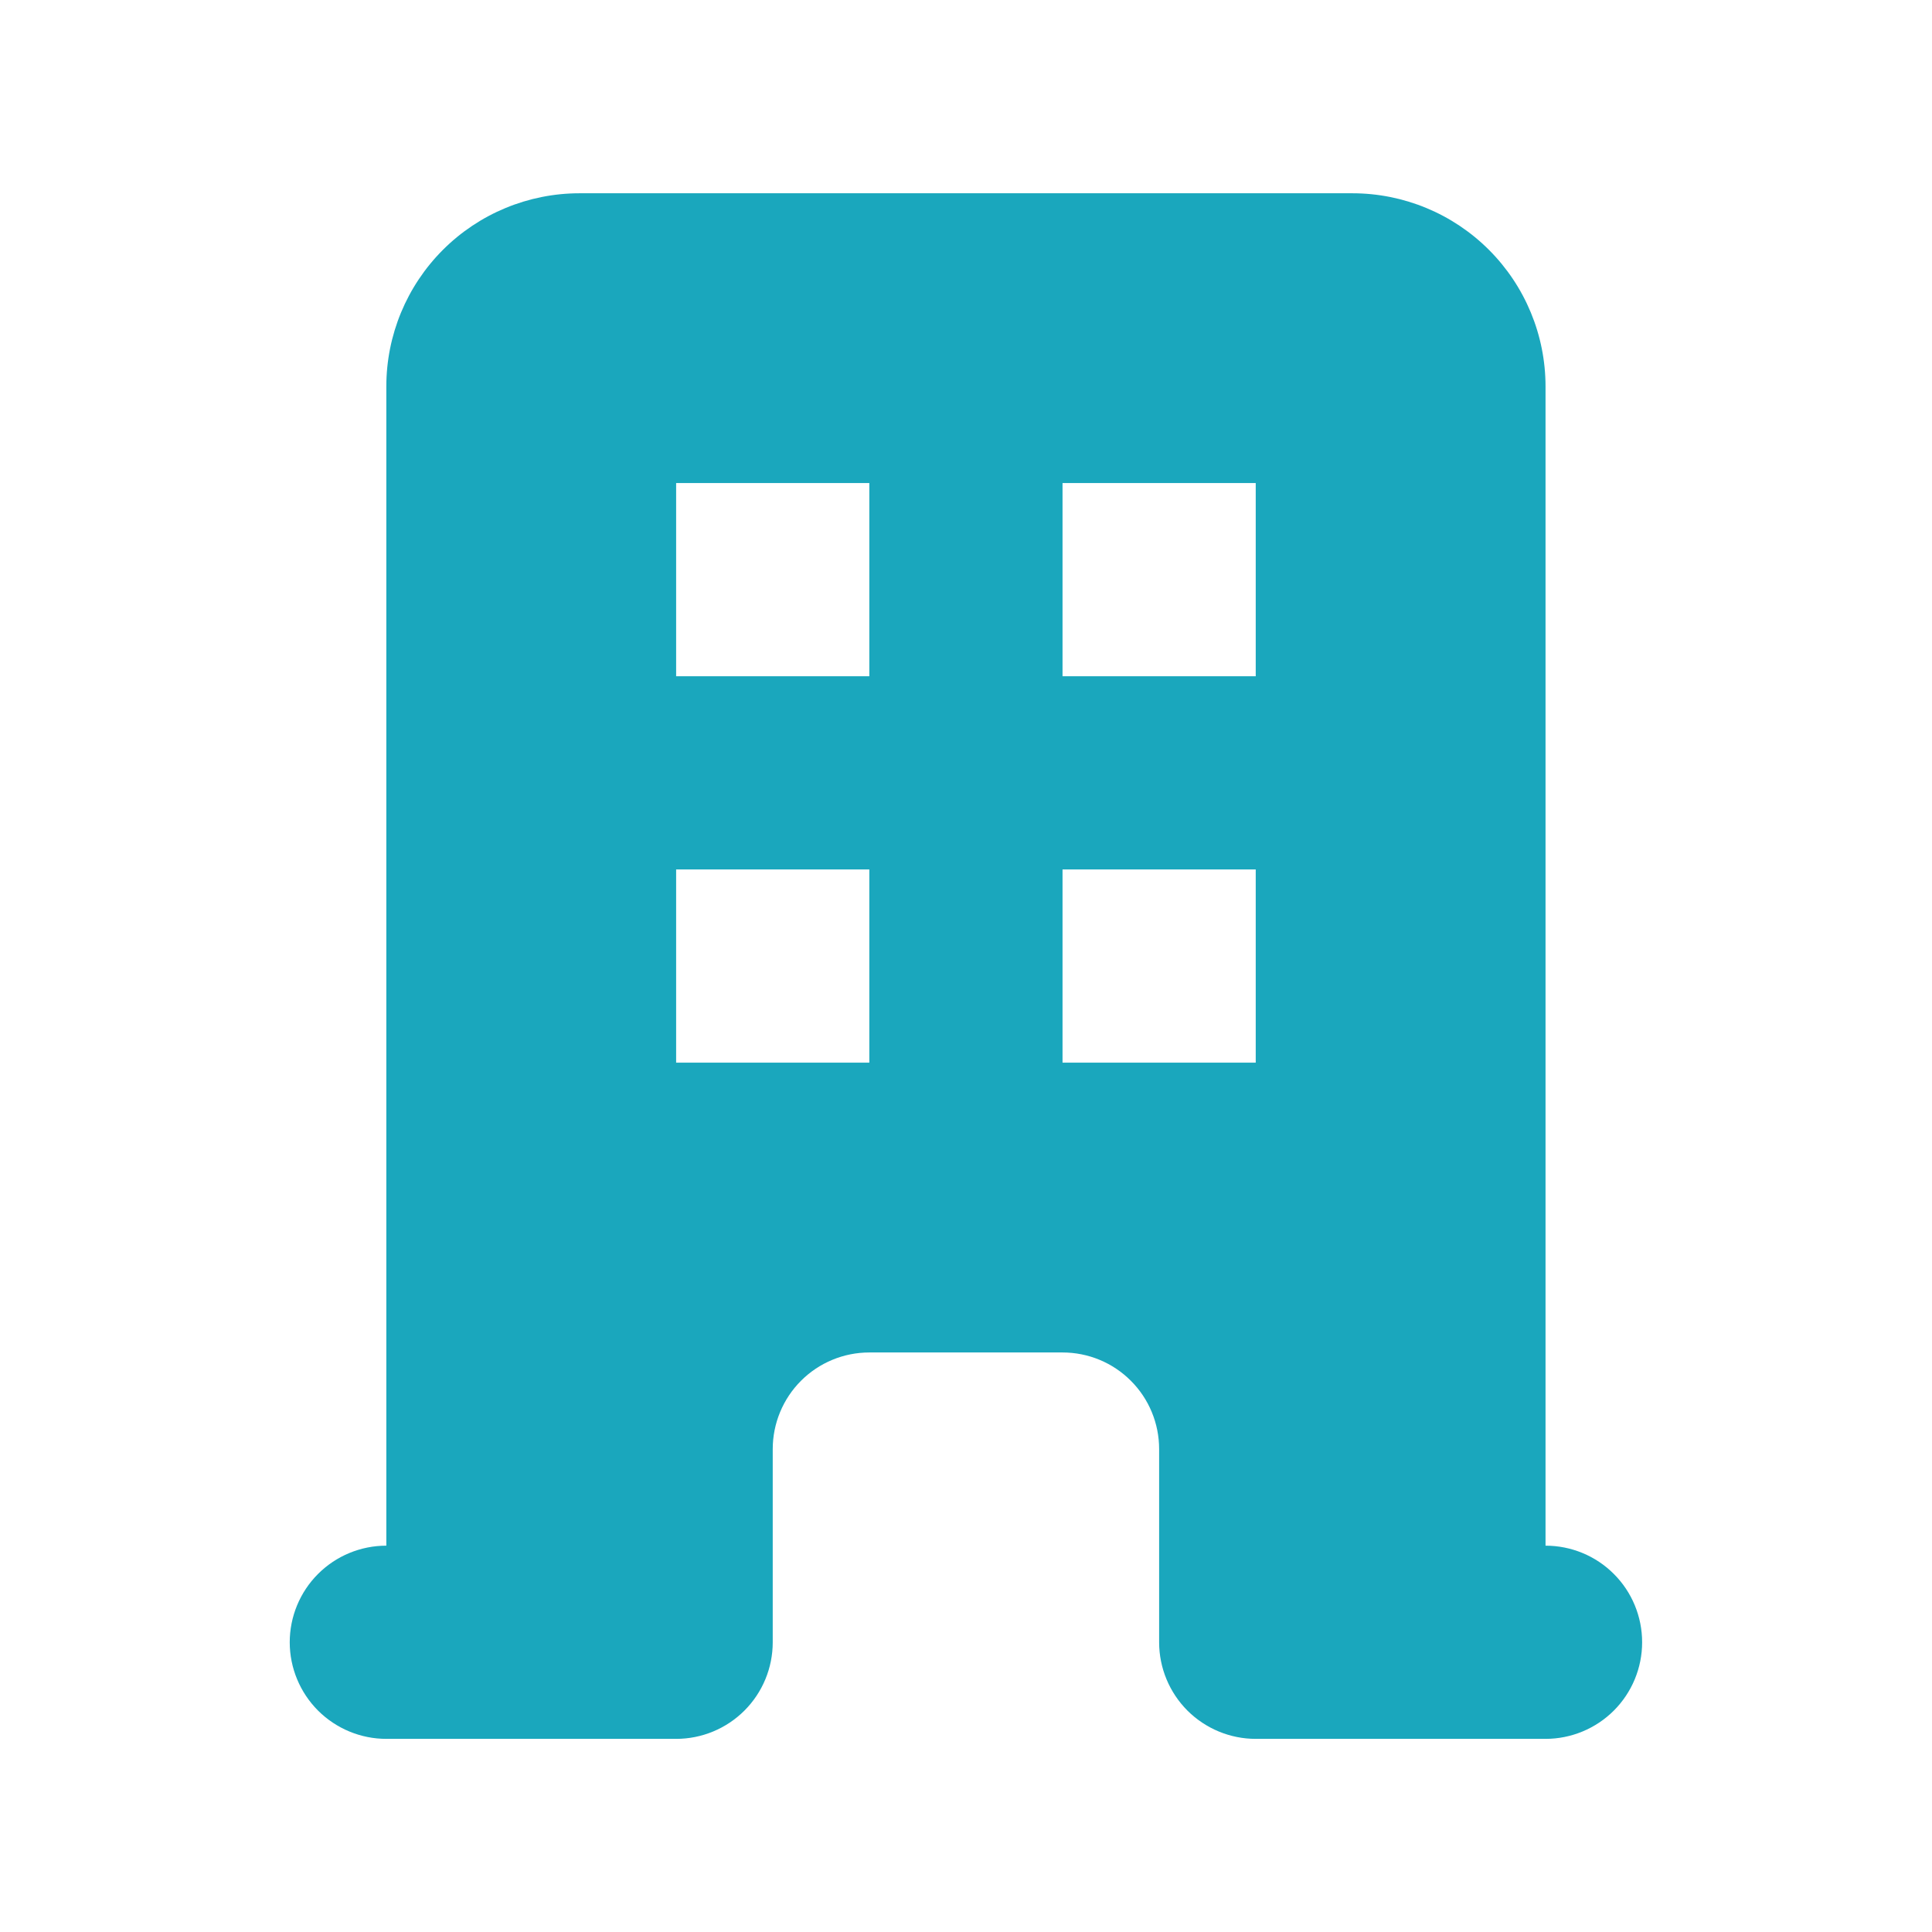 <svg width="28" height="28" viewBox="0 0 28 28" fill="none" xmlns="http://www.w3.org/2000/svg">
<path fill-rule="evenodd" clip-rule="evenodd" d="M5.599 5.601C5.599 4.858 5.894 4.146 6.419 3.621C6.944 3.096 7.657 2.801 8.399 2.801H19.599C20.342 2.801 21.054 3.096 21.579 3.621C22.104 4.146 22.399 4.858 22.399 5.601V22.401C22.77 22.401 23.127 22.548 23.389 22.811C23.652 23.073 23.799 23.43 23.799 23.801C23.799 24.172 23.652 24.528 23.389 24.791C23.127 25.053 22.77 25.201 22.399 25.201H18.199C17.828 25.201 17.472 25.053 17.209 24.791C16.947 24.528 16.799 24.172 16.799 23.801V21.001C16.799 20.63 16.652 20.273 16.389 20.011C16.127 19.748 15.771 19.601 15.399 19.601H12.599C12.228 19.601 11.872 19.748 11.609 20.011C11.347 20.273 11.199 20.63 11.199 21.001V23.801C11.199 24.172 11.052 24.528 10.789 24.791C10.527 25.053 10.171 25.201 9.799 25.201H5.599C5.228 25.201 4.872 25.053 4.609 24.791C4.347 24.528 4.199 24.172 4.199 23.801C4.199 23.43 4.347 23.073 4.609 22.811C4.872 22.548 5.228 22.401 5.599 22.401V5.601ZM9.799 7.001H12.599V9.801H9.799V7.001ZM12.599 12.601H9.799V15.401H12.599V12.601ZM15.399 7.001H18.199V9.801H15.399V7.001ZM18.199 12.601H15.399V15.401H18.199V12.601Z" fill="#1AA7BD"/>
</svg>
